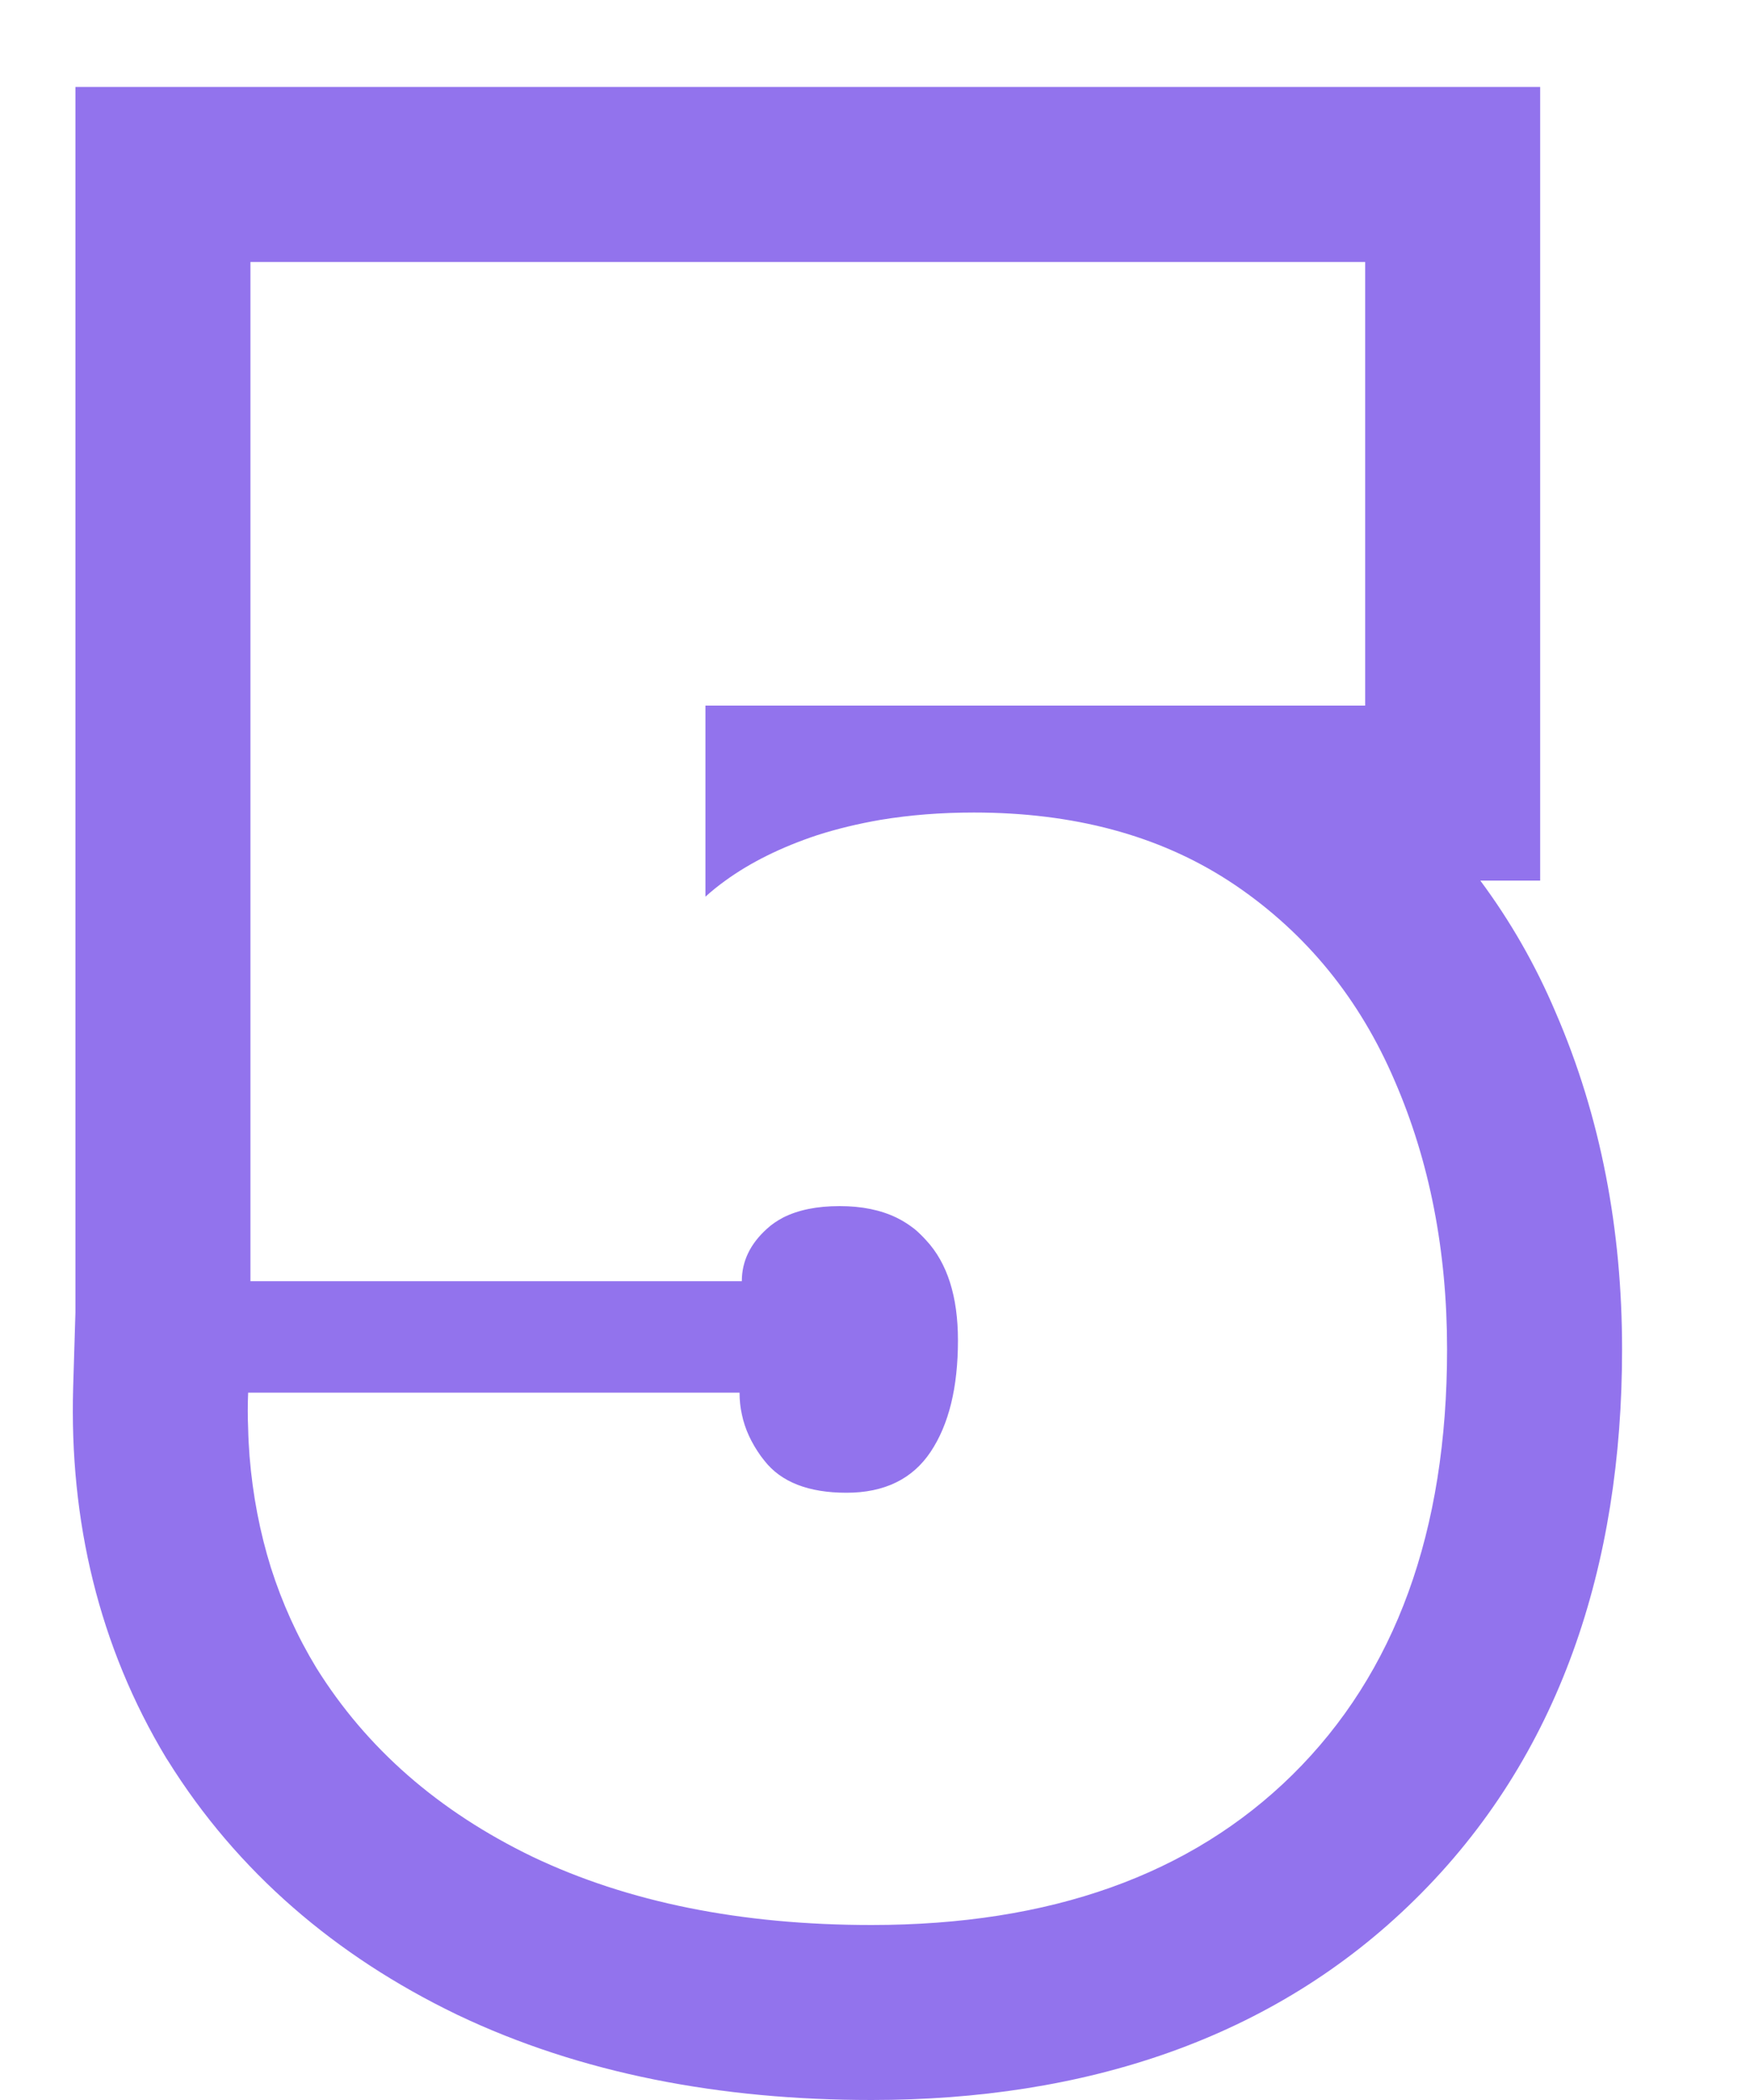 <?xml version="1.0" encoding="UTF-8"?> <svg xmlns="http://www.w3.org/2000/svg" width="10" height="12" viewBox="0 0 10 12" fill="none"> <path fill-rule="evenodd" clip-rule="evenodd" d="M7.019 5.032C6.619 4.773 6.134 4.643 5.565 4.643C5.377 4.643 5.199 4.657 5.031 4.685C4.904 4.707 4.783 4.736 4.668 4.773C4.464 4.841 4.29 4.927 4.145 5.032C4.105 5.061 4.066 5.092 4.031 5.124V4.032H7.801V1.497H1.431V7.321H4.239C4.239 7.208 4.286 7.109 4.382 7.022C4.409 6.997 4.44 6.976 4.474 6.958C4.56 6.914 4.668 6.892 4.798 6.892C4.924 6.892 5.032 6.914 5.123 6.958C5.16 6.976 5.194 6.998 5.226 7.023C5.249 7.042 5.271 7.064 5.292 7.087C5.413 7.217 5.474 7.408 5.474 7.659C5.474 7.928 5.422 8.14 5.318 8.296C5.214 8.452 5.053 8.53 4.837 8.53C4.62 8.53 4.464 8.469 4.369 8.348C4.362 8.339 4.355 8.33 4.348 8.321C4.293 8.244 4.256 8.165 4.239 8.081C4.23 8.041 4.226 8 4.226 7.958H1.418C1.415 8.027 1.415 8.096 1.418 8.163C1.419 8.216 1.422 8.269 1.426 8.321C1.444 8.544 1.485 8.756 1.548 8.958C1.612 9.159 1.698 9.35 1.808 9.531C2.094 9.99 2.505 10.35 3.043 10.61C3.589 10.87 4.234 11 4.98 11C6.002 11 6.804 10.714 7.385 10.142C7.974 9.561 8.269 8.751 8.269 7.711C8.269 7.148 8.169 6.636 7.97 6.177C7.77 5.709 7.467 5.336 7.06 5.059C7.046 5.05 7.033 5.041 7.019 5.032ZM0.431 7.501L0.418 7.929C0.396 8.69 0.565 9.408 0.951 10.048L0.959 10.06C1.355 10.696 1.918 11.177 2.607 11.51L2.613 11.513C3.32 11.85 4.119 12 4.98 12C6.194 12 7.274 11.655 8.086 10.854C8.913 10.04 9.269 8.946 9.269 7.711C9.269 7.029 9.148 6.381 8.888 5.782C8.773 5.511 8.629 5.261 8.459 5.032H8.801V0.497H0.431V7.501Z" fill="#9273ED"></path> </svg> 